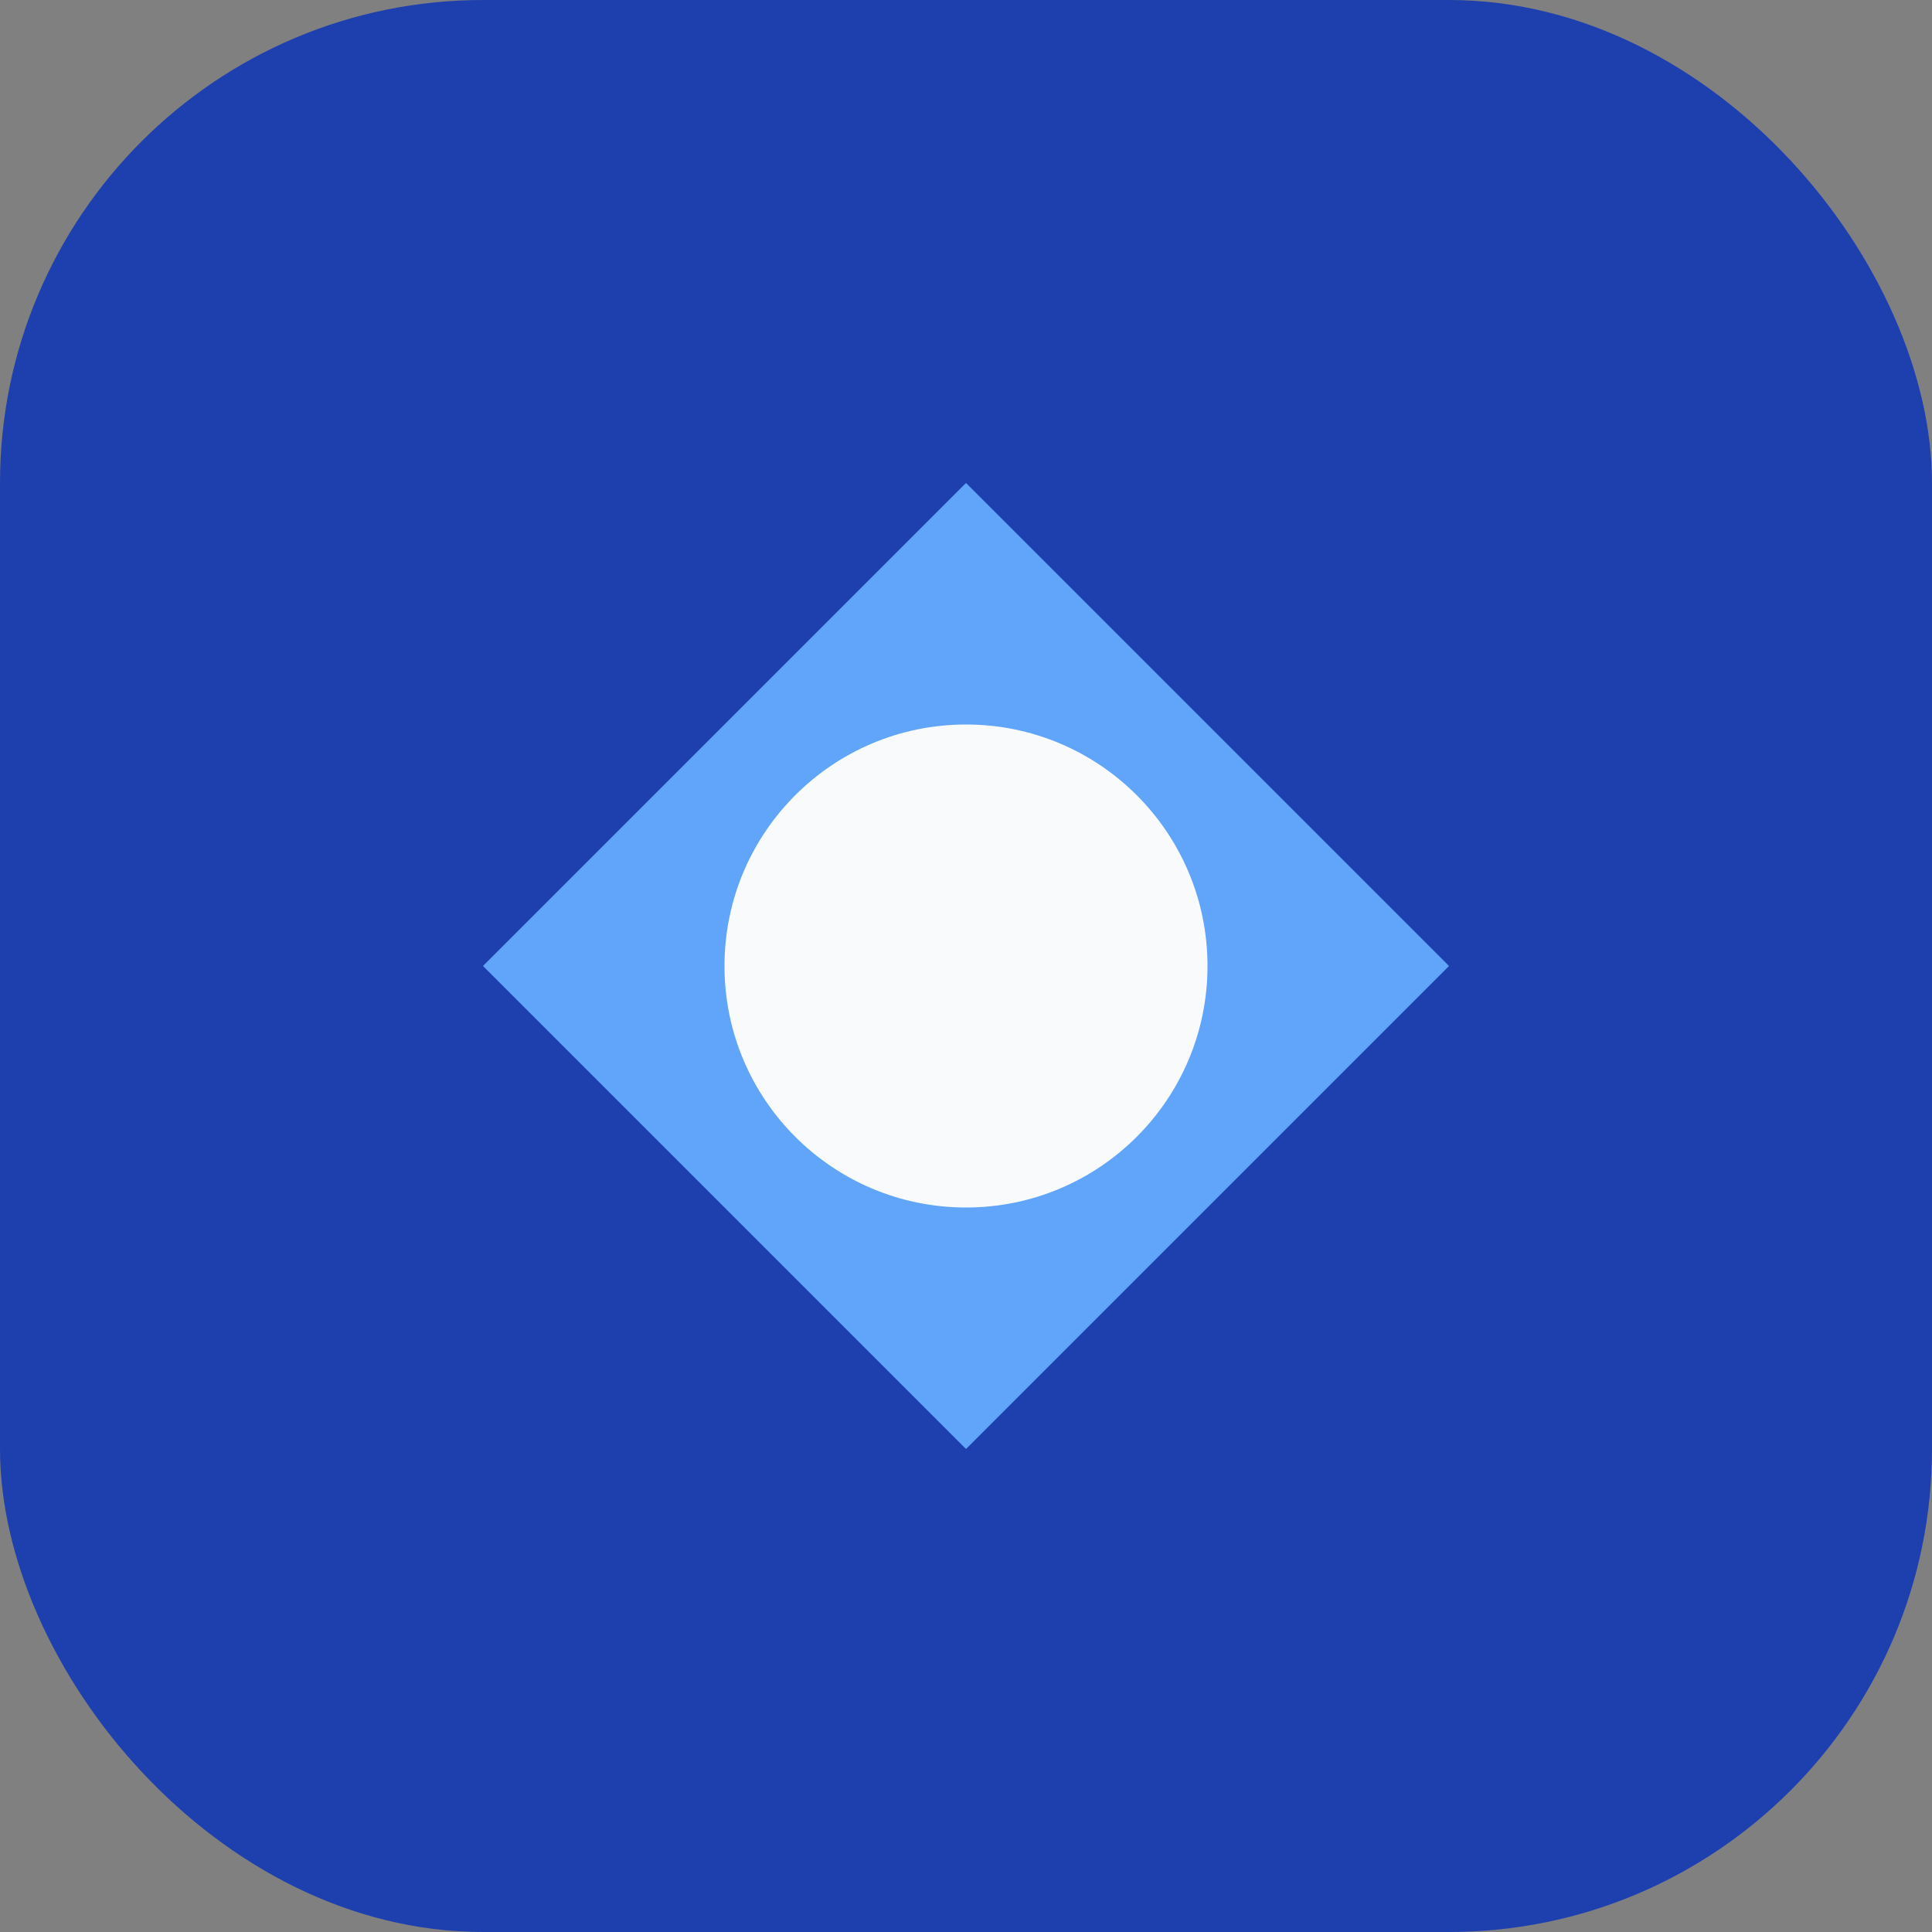 <svg width="32" height="32" viewBox="0 0 32 32" fill="none" xmlns="http://www.w3.org/2000/svg">
  <rect x="0" y="0" width="32" height="32" fill="#808080" stroke="none"/>
  <rect width="32" height="32" rx="8" fill="#1E40AF" />
  <path d="M8 16L16 8L24 16L16 24L8 16Z" fill="#60A5FA" />
  <circle cx="16" cy="16" r="4" fill="#F8FAFC" />
</svg>
